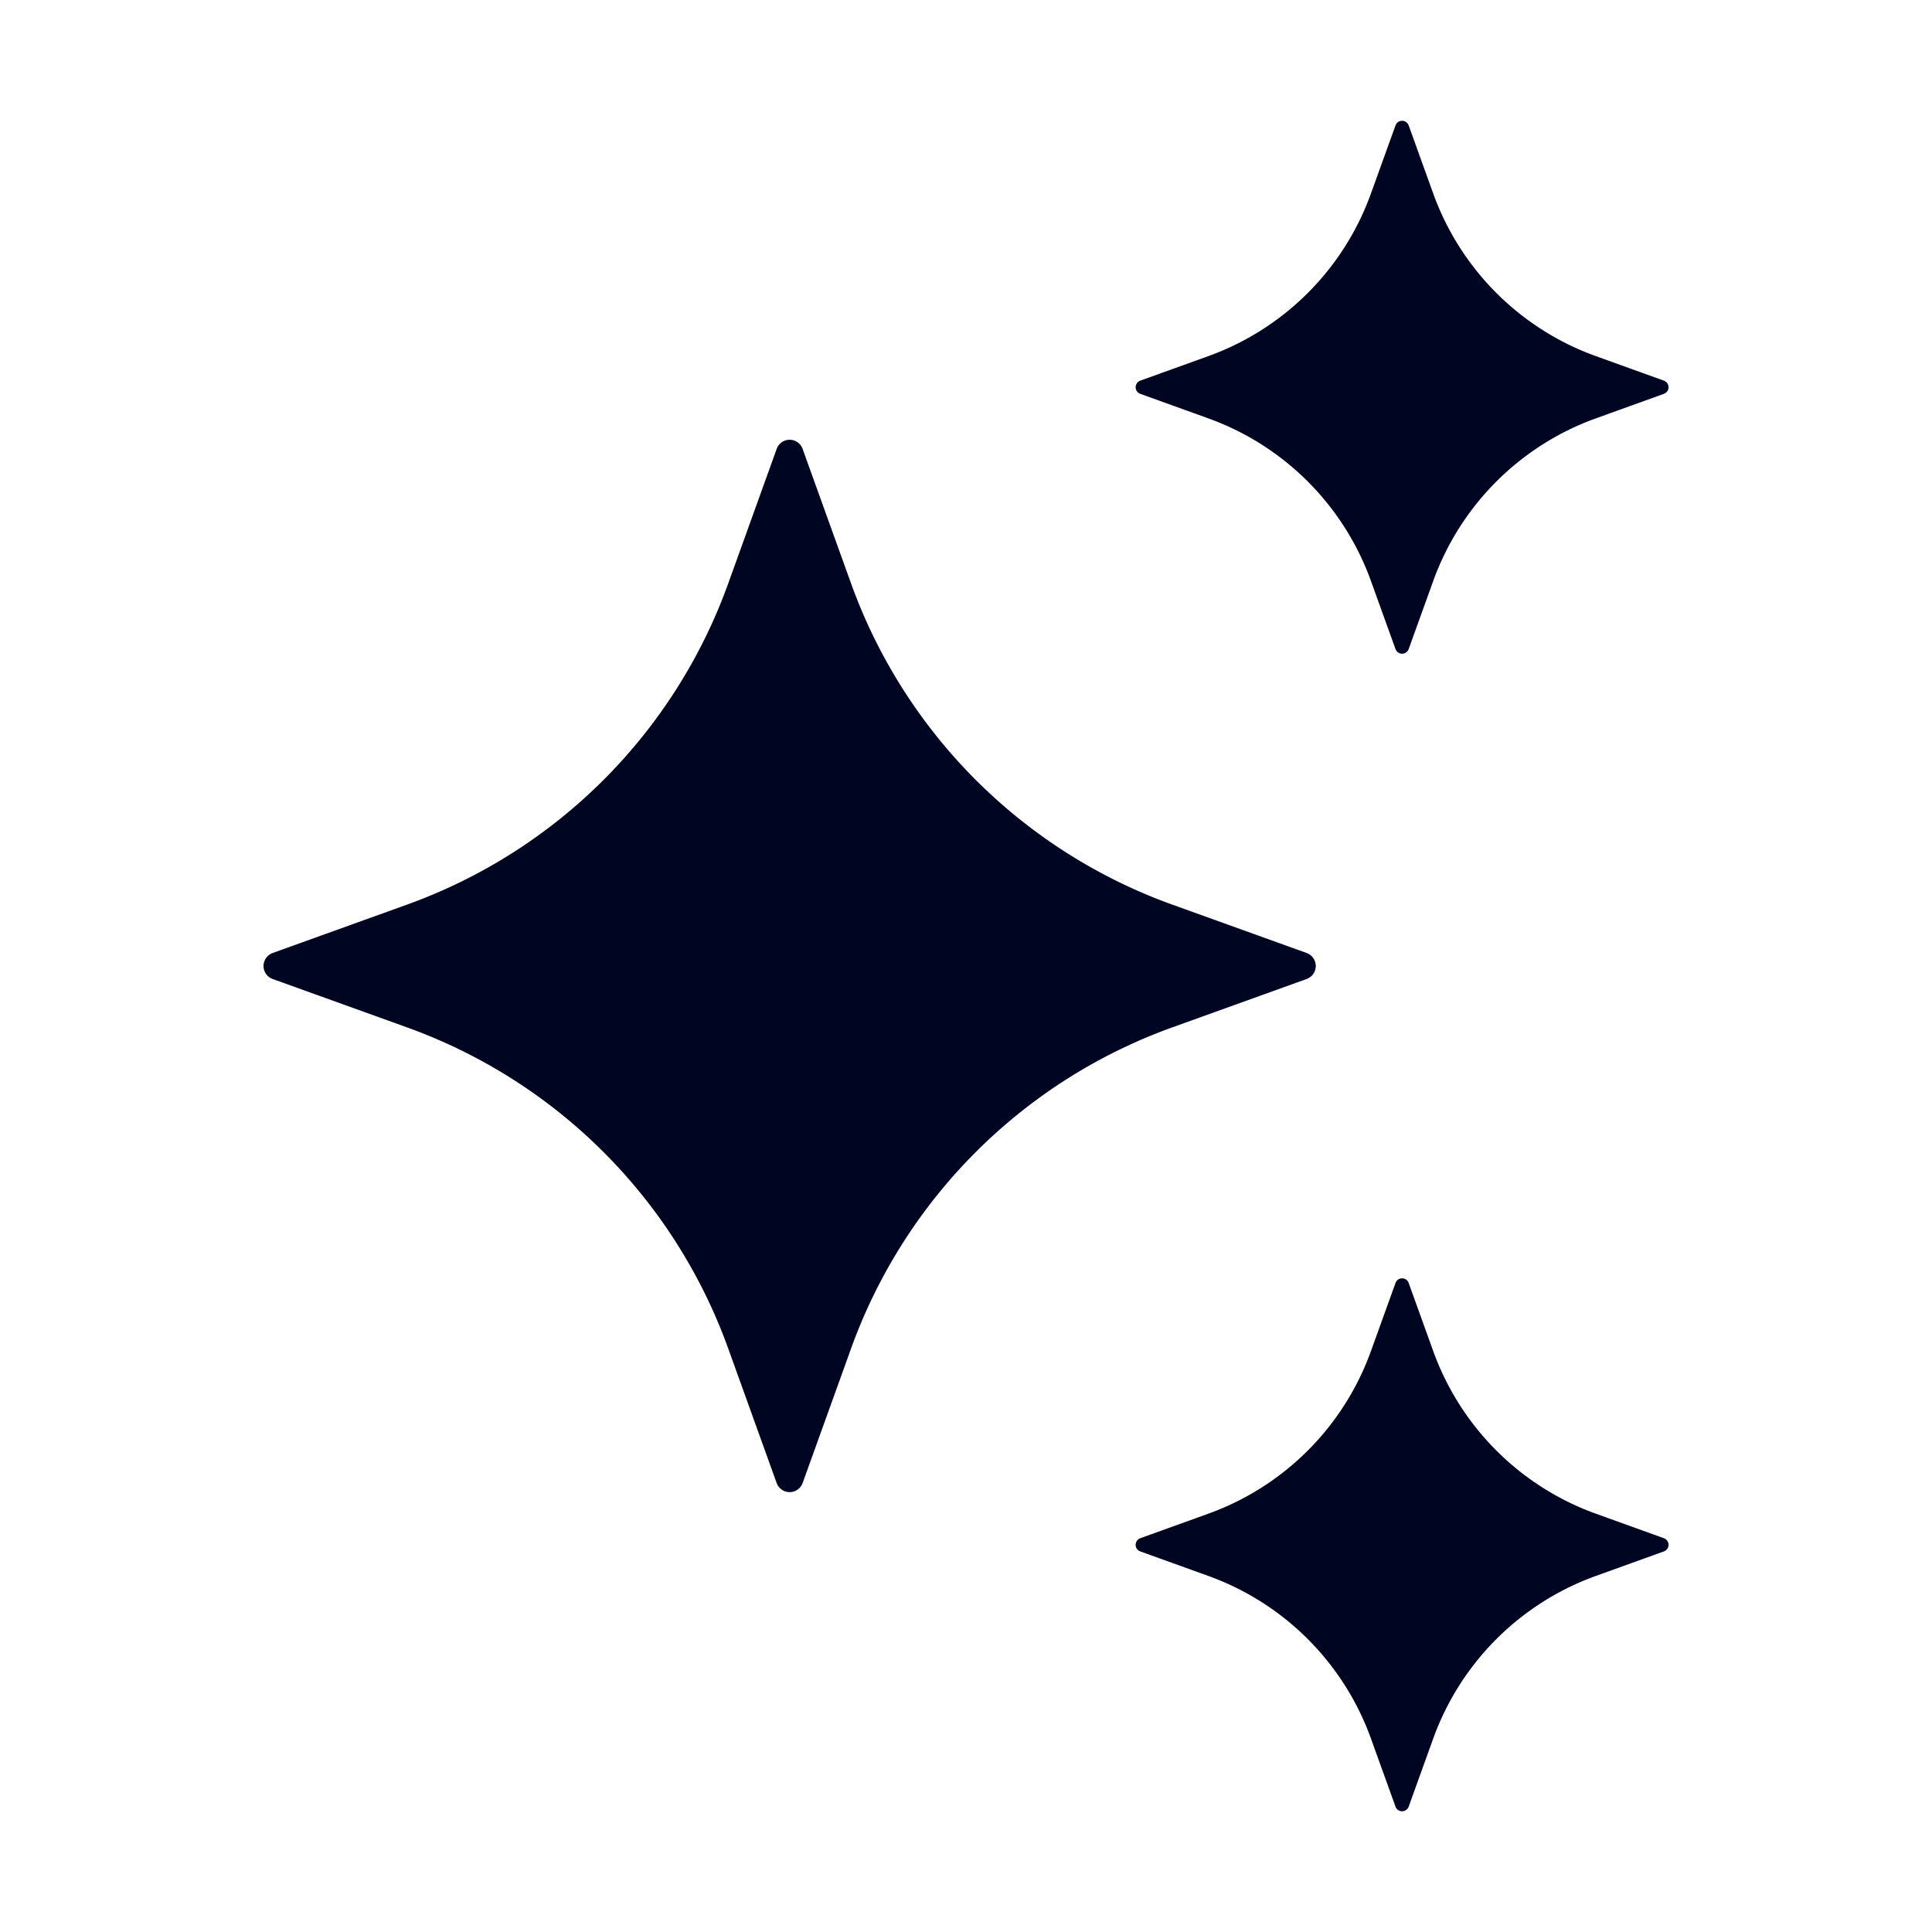 <svg xmlns="http://www.w3.org/2000/svg" version="1.1" xmlns:xlink="http://www.w3.org/1999/xlink" width="512" height="512" x="0" y="0" viewBox="0 0 32 32" style="enable-background:new 0 0 512 512" xml:space="preserve" class=""><g><path d="m13.294 7.436.803 2.23a8.835 8.835 0 0 0 5.316 5.316l2.23.803a.229.229 0 0 1 0 .43l-2.23.803a8.835 8.835 0 0 0-5.316 5.316l-.803 2.23a.229.229 0 0 1-.43 0l-.803-2.23a8.835 8.835 0 0 0-5.316-5.316l-2.23-.803a.229.229 0 0 1 0-.43l2.23-.803a8.835 8.835 0 0 0 5.316-5.316l.803-2.23a.228.228 0 0 1 .43 0zM23.332 2.077l.407 1.129a4.477 4.477 0 0 0 2.692 2.692l1.129.407a.116.116 0 0 1 0 .218l-1.129.407a4.477 4.477 0 0 0-2.692 2.692l-.407 1.129a.116.116 0 0 1-.218 0l-.407-1.129a4.477 4.477 0 0 0-2.692-2.692l-1.129-.407a.116.116 0 0 1 0-.218l1.129-.407a4.477 4.477 0 0 0 2.692-2.692l.407-1.129a.116.116 0 0 1 .218 0zM23.332 21.25l.407 1.129a4.477 4.477 0 0 0 2.692 2.692l1.129.407a.116.116 0 0 1 0 .218l-1.129.407a4.477 4.477 0 0 0-2.692 2.692l-.407 1.129a.116.116 0 0 1-.218 0l-.407-1.129a4.477 4.477 0 0 0-2.692-2.692l-1.129-.407a.116.116 0 0 1 0-.218l1.129-.407a4.477 4.477 0 0 0 2.692-2.692l.407-1.129c.037-.102.182-.102.218 0z" fill="#000522" opacity="1" data-original="#000000"></path></g></svg>